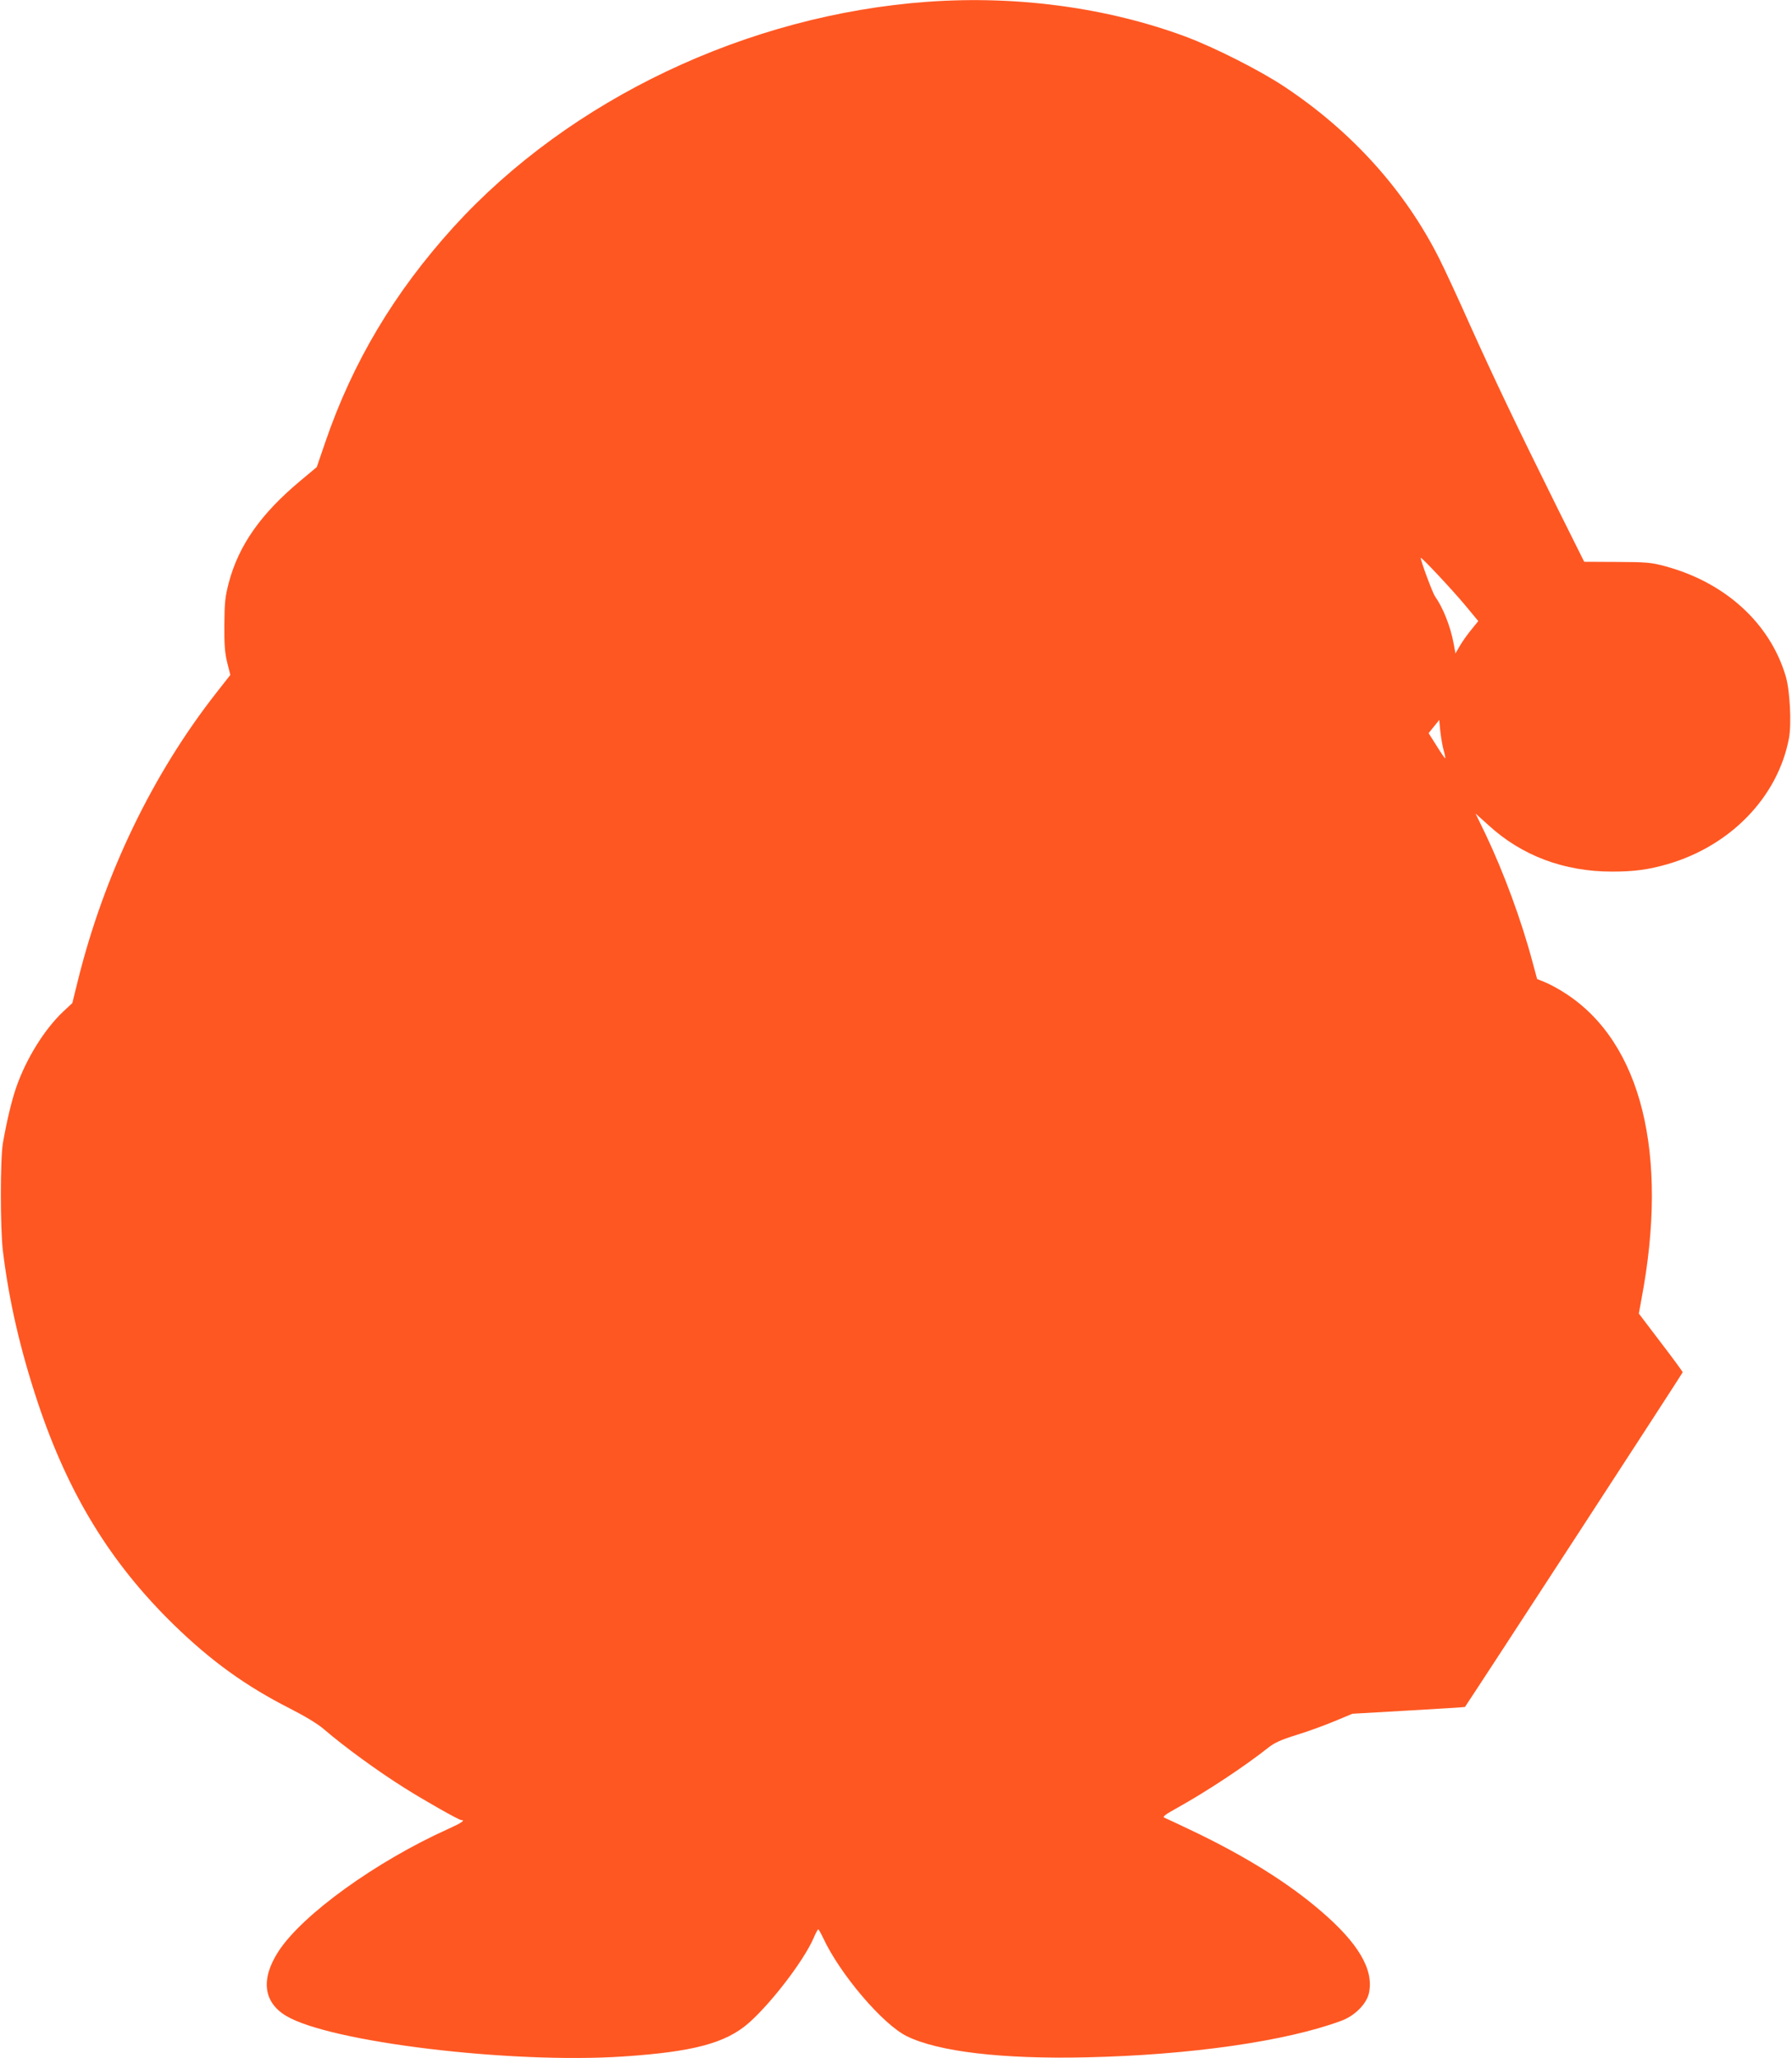 <?xml version="1.0" standalone="no"?>
<!DOCTYPE svg PUBLIC "-//W3C//DTD SVG 20010904//EN"
 "http://www.w3.org/TR/2001/REC-SVG-20010904/DTD/svg10.dtd">
<svg version="1.0" xmlns="http://www.w3.org/2000/svg"
 width="1115pt" height="1280pt" viewBox="0 0 1115 1280"
 preserveAspectRatio="xMidYMid meet">
<g transform="translate(0,1280) scale(0.1,-0.1)"
fill="#ff5722" stroke="none">
<path d="M5772 12789 c-1121 -81 -2225 -605 -2950 -1401 -368 -406 -627 -839
-798 -1338 l-53 -155 -104 -87 c-245 -205 -382 -400 -444 -634 -22 -86 -26
-120 -27 -259 -1 -125 3 -177 18 -237 l19 -76 -87 -111 c-397 -506 -697 -1128
-861 -1788 l-35 -142 -57 -53 c-116 -110 -228 -289 -291 -468 -30 -86 -60
-213 -84 -350 -17 -99 -17 -531 0 -670 38 -313 108 -615 218 -946 190 -568
452 -996 846 -1380 232 -226 449 -382 723 -521 94 -48 172 -95 210 -128 127
-109 331 -258 501 -365 127 -80 339 -200 353 -200 29 0 3 -18 -77 -54 -452
-203 -912 -535 -1060 -764 -111 -172 -93 -315 48 -400 272 -163 1394 -299
2095 -253 438 29 640 83 783 208 141 124 342 387 403 526 13 31 27 57 30 57 3
0 16 -23 30 -52 104 -225 371 -539 522 -613 196 -96 594 -143 1117 -131 644
14 1243 100 1585 227 85 31 159 106 173 174 31 145 -67 311 -303 512 -200 172
-468 339 -790 493 -88 42 -169 80 -179 84 -16 5 1 19 85 65 182 102 411 253
559 370 40 32 80 50 180 81 71 22 178 61 237 86 l108 45 349 20 c193 11 351
21 351 22 81 120 1355 2077 1355 2082 0 3 -61 87 -137 186 l-136 179 16 88
c172 905 0 1598 -472 1903 -41 27 -98 58 -126 69 l-51 21 -29 107 c-68 256
-178 554 -290 790 l-64 132 80 -72 c207 -190 470 -289 769 -289 139 0 226 12
345 46 393 114 687 418 756 783 17 90 6 299 -20 386 -98 330 -376 583 -749
684 -89 24 -115 26 -301 27 l-204 1 -167 335 c-256 516 -390 797 -542 1134
-76 171 -163 358 -193 417 -214 425 -544 791 -965 1070 -152 101 -435 244
-615 311 -486 180 -1048 256 -1603 216z m3344 -3753 l82 -99 -43 -53 c-24 -29
-56 -74 -71 -100 l-28 -48 -12 65 c-20 105 -65 219 -116 291 -15 22 -89 221
-88 238 1 10 196 -198 276 -294z m-132 -908 c7 -26 11 -46 7 -44 -4 3 -28 38
-54 80 l-48 76 33 41 33 41 7 -73 c5 -41 14 -95 22 -121z"/>
</g>
</svg>
